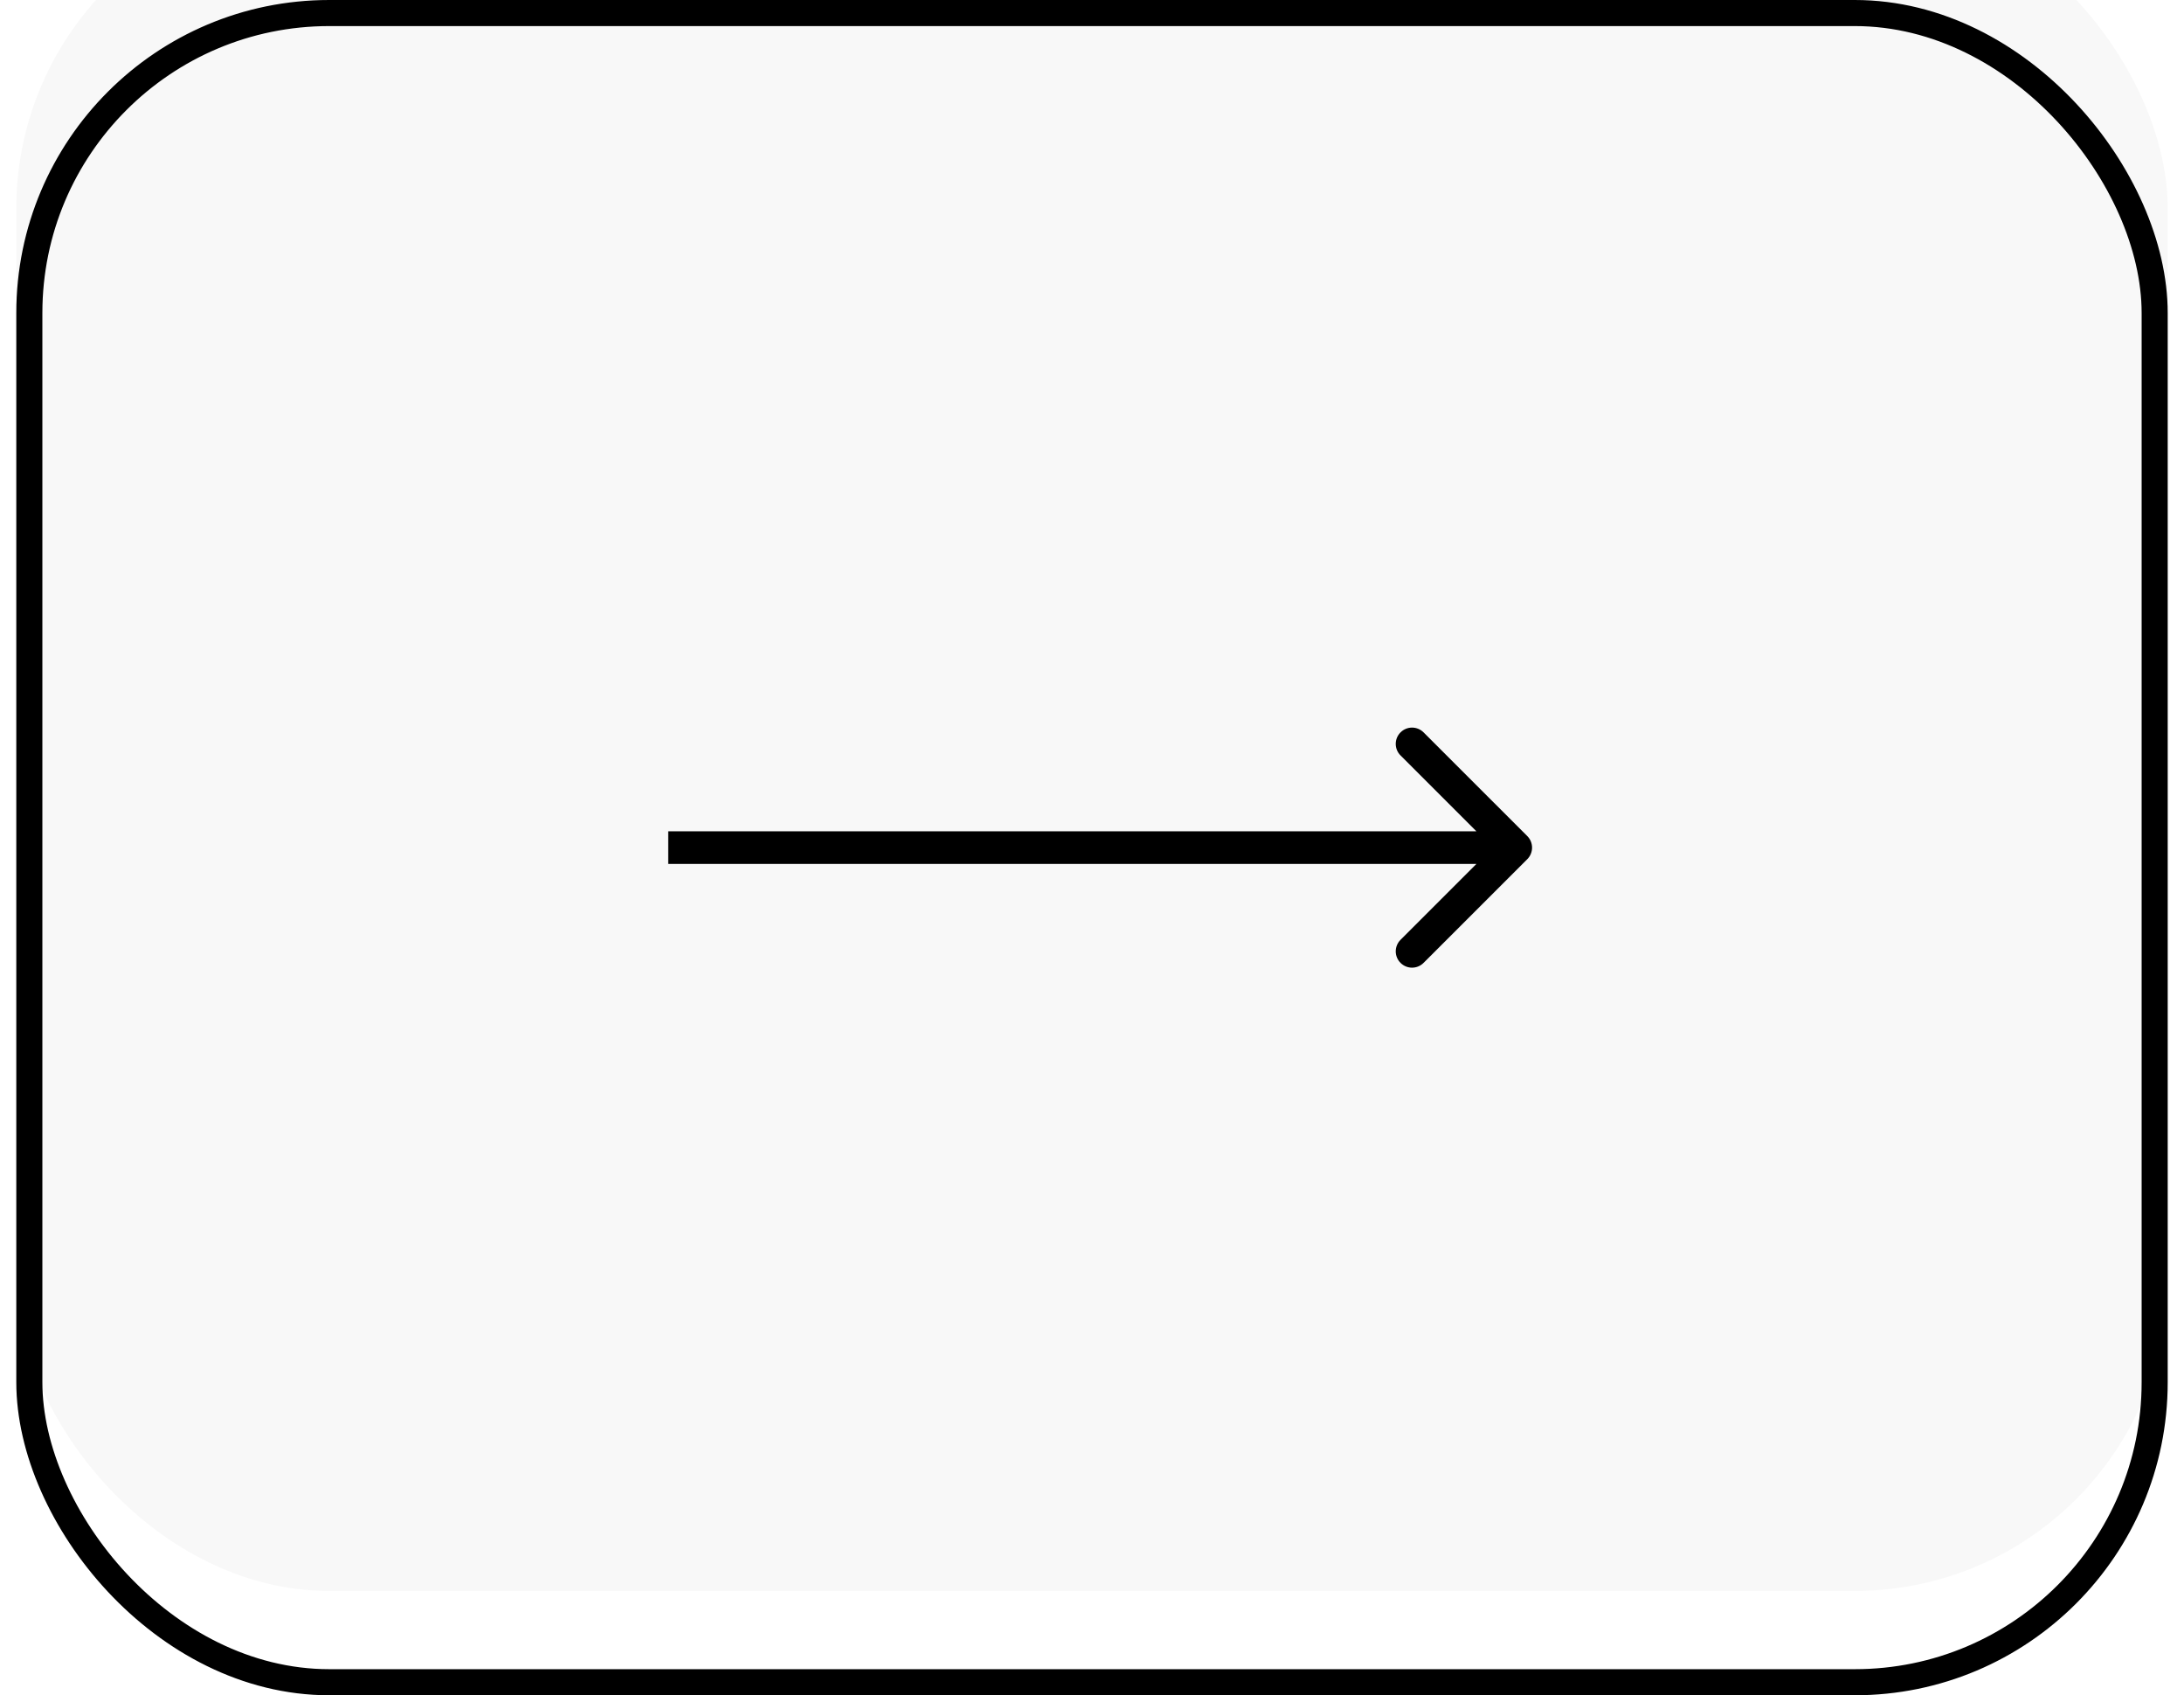 <svg width="67" height="52" viewBox="0 0 67 52" fill="none" xmlns="http://www.w3.org/2000/svg">
<g filter="url(#filter0_i_1289_2408)">
<rect x="0.5" width="66" height="52" rx="9.6" fill="#F8F8F8"/>
</g>
<rect x="0.9" y="0.4" width="65.2" height="51.2" rx="9.2" stroke="black" stroke-width="0.8"/>
<path d="M46.854 25.646C47.049 25.842 47.049 26.158 46.854 26.354L43.672 29.535C43.476 29.731 43.16 29.731 42.965 29.535C42.769 29.34 42.769 29.024 42.965 28.828L45.793 26L42.965 23.172C42.769 22.976 42.769 22.66 42.965 22.465C43.16 22.269 43.476 22.269 43.672 22.465L46.854 25.646ZM20.5 25.5L46.5 25.5V26.5L20.5 26.5V25.5Z" fill="black"/>
<defs>
<filter id="filter0_i_1289_2408" x="0.5" y="0" width="66" height="52" filterUnits="userSpaceOnUse" color-interpolation-filters="sRGB">
<feFlood flood-opacity="0" result="BackgroundImageFix"/>
<feBlend mode="normal" in="SourceGraphic" in2="BackgroundImageFix" result="shape"/>
<feColorMatrix in="SourceAlpha" type="matrix" values="0 0 0 0 0 0 0 0 0 0 0 0 0 0 0 0 0 0 127 0" result="hardAlpha"/>
<feOffset dy="-3.2"/>
<feComposite in2="hardAlpha" operator="arithmetic" k2="-1" k3="1"/>
<feColorMatrix type="matrix" values="0 0 0 0 0.77 0 0 0 0 0.77 0 0 0 0 0.77 0 0 0 1 0"/>
<feBlend mode="normal" in2="shape" result="effect1_innerShadow_1289_2408"/>
</filter>
</defs>
</svg>

